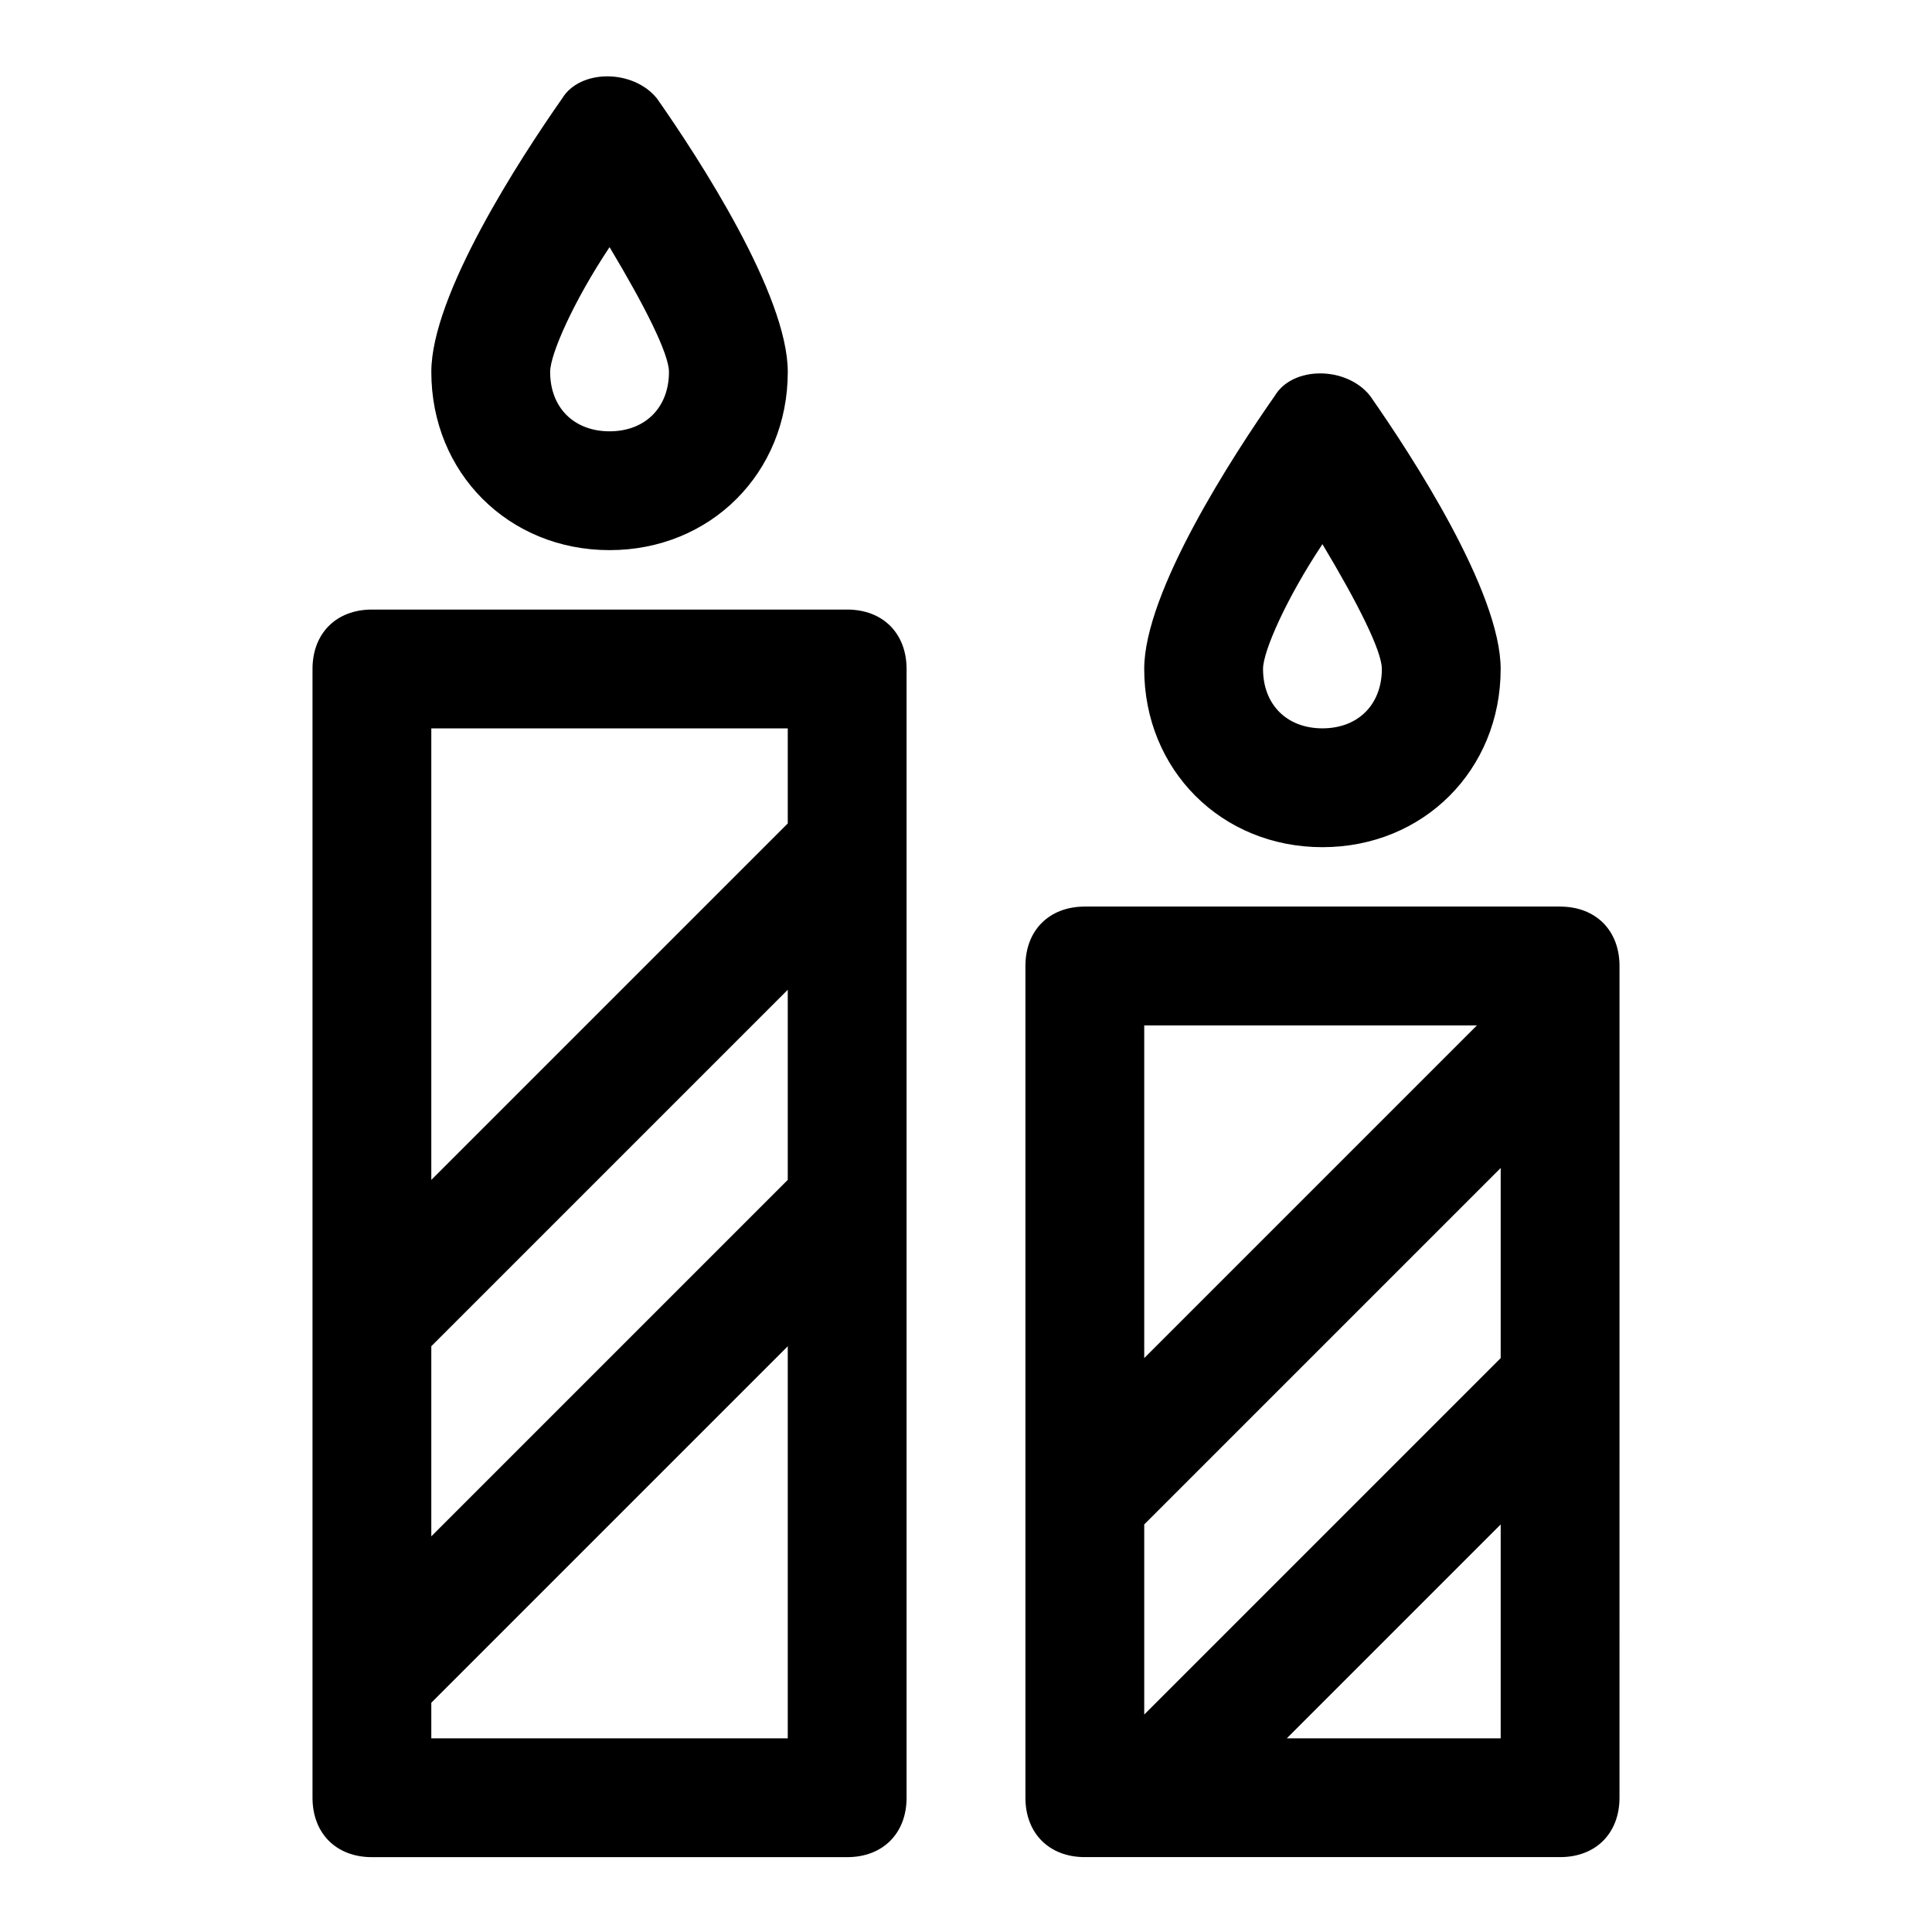 <?xml version="1.0" encoding="UTF-8"?>
<!-- Uploaded to: SVG Repo, www.svgrepo.com, Generator: SVG Repo Mixer Tools -->
<svg fill="#000000" width="800px" height="800px" version="1.1" viewBox="144 144 512 512" xmlns="http://www.w3.org/2000/svg">
 <g>
  <path d="m305.54 289.79c26.766 0 47.23-20.469 47.23-47.23 0-20.469-23.617-56.68-34.637-72.422-6.297-7.871-20.469-7.871-25.191 0-11.02 15.742-34.637 51.953-34.637 72.422 0 26.766 20.469 47.23 47.234 47.23zm0-80.293c9.445 15.742 15.742 28.34 15.742 33.062 0 9.445-6.297 15.742-15.742 15.742-9.449 0-15.746-6.297-15.746-15.742 0-4.723 6.297-18.895 15.746-33.062z"/>
  <path d="m368.51 305.54h-125.95c-9.445 0-15.742 6.297-15.742 15.742v299.14c0 9.445 6.297 15.742 15.742 15.742h125.95c9.445 0 15.742-6.297 15.742-15.742v-299.14c0-9.445-6.297-15.742-15.742-15.742zm-15.746 151.14-94.465 94.465v-50.383l94.465-94.465zm0-119.65v25.191l-94.465 94.465v-119.66zm-94.465 267.65v-9.445l94.465-94.465v103.91z"/>
  <path d="m494.46 368.51c26.766 0 47.23-20.469 47.23-47.23 0-20.469-23.617-56.68-34.637-72.422-6.297-7.871-20.469-7.871-25.191 0-11.016 15.742-34.633 51.953-34.633 72.418 0 26.766 20.469 47.234 47.23 47.234zm0-80.297c9.445 15.742 15.742 28.34 15.742 33.062 0 9.445-6.297 15.742-15.742 15.742-9.445 0-15.742-6.297-15.742-15.742 0-4.723 6.297-18.891 15.742-33.062z"/>
  <path d="m557.44 384.25h-125.95c-9.445 0-15.742 6.297-15.742 15.742v220.42c0 9.445 6.297 15.742 15.742 15.742h125.95c9.445 0 15.742-6.297 15.742-15.742l0.004-220.41c0-9.449-6.297-15.746-15.746-15.746zm-15.742 119.66-94.465 94.465v-50.383l94.465-94.465zm-6.297-88.168-88.168 88.168v-88.168zm-50.383 188.93 56.68-56.68v56.68z"/>
 </g>
</svg>